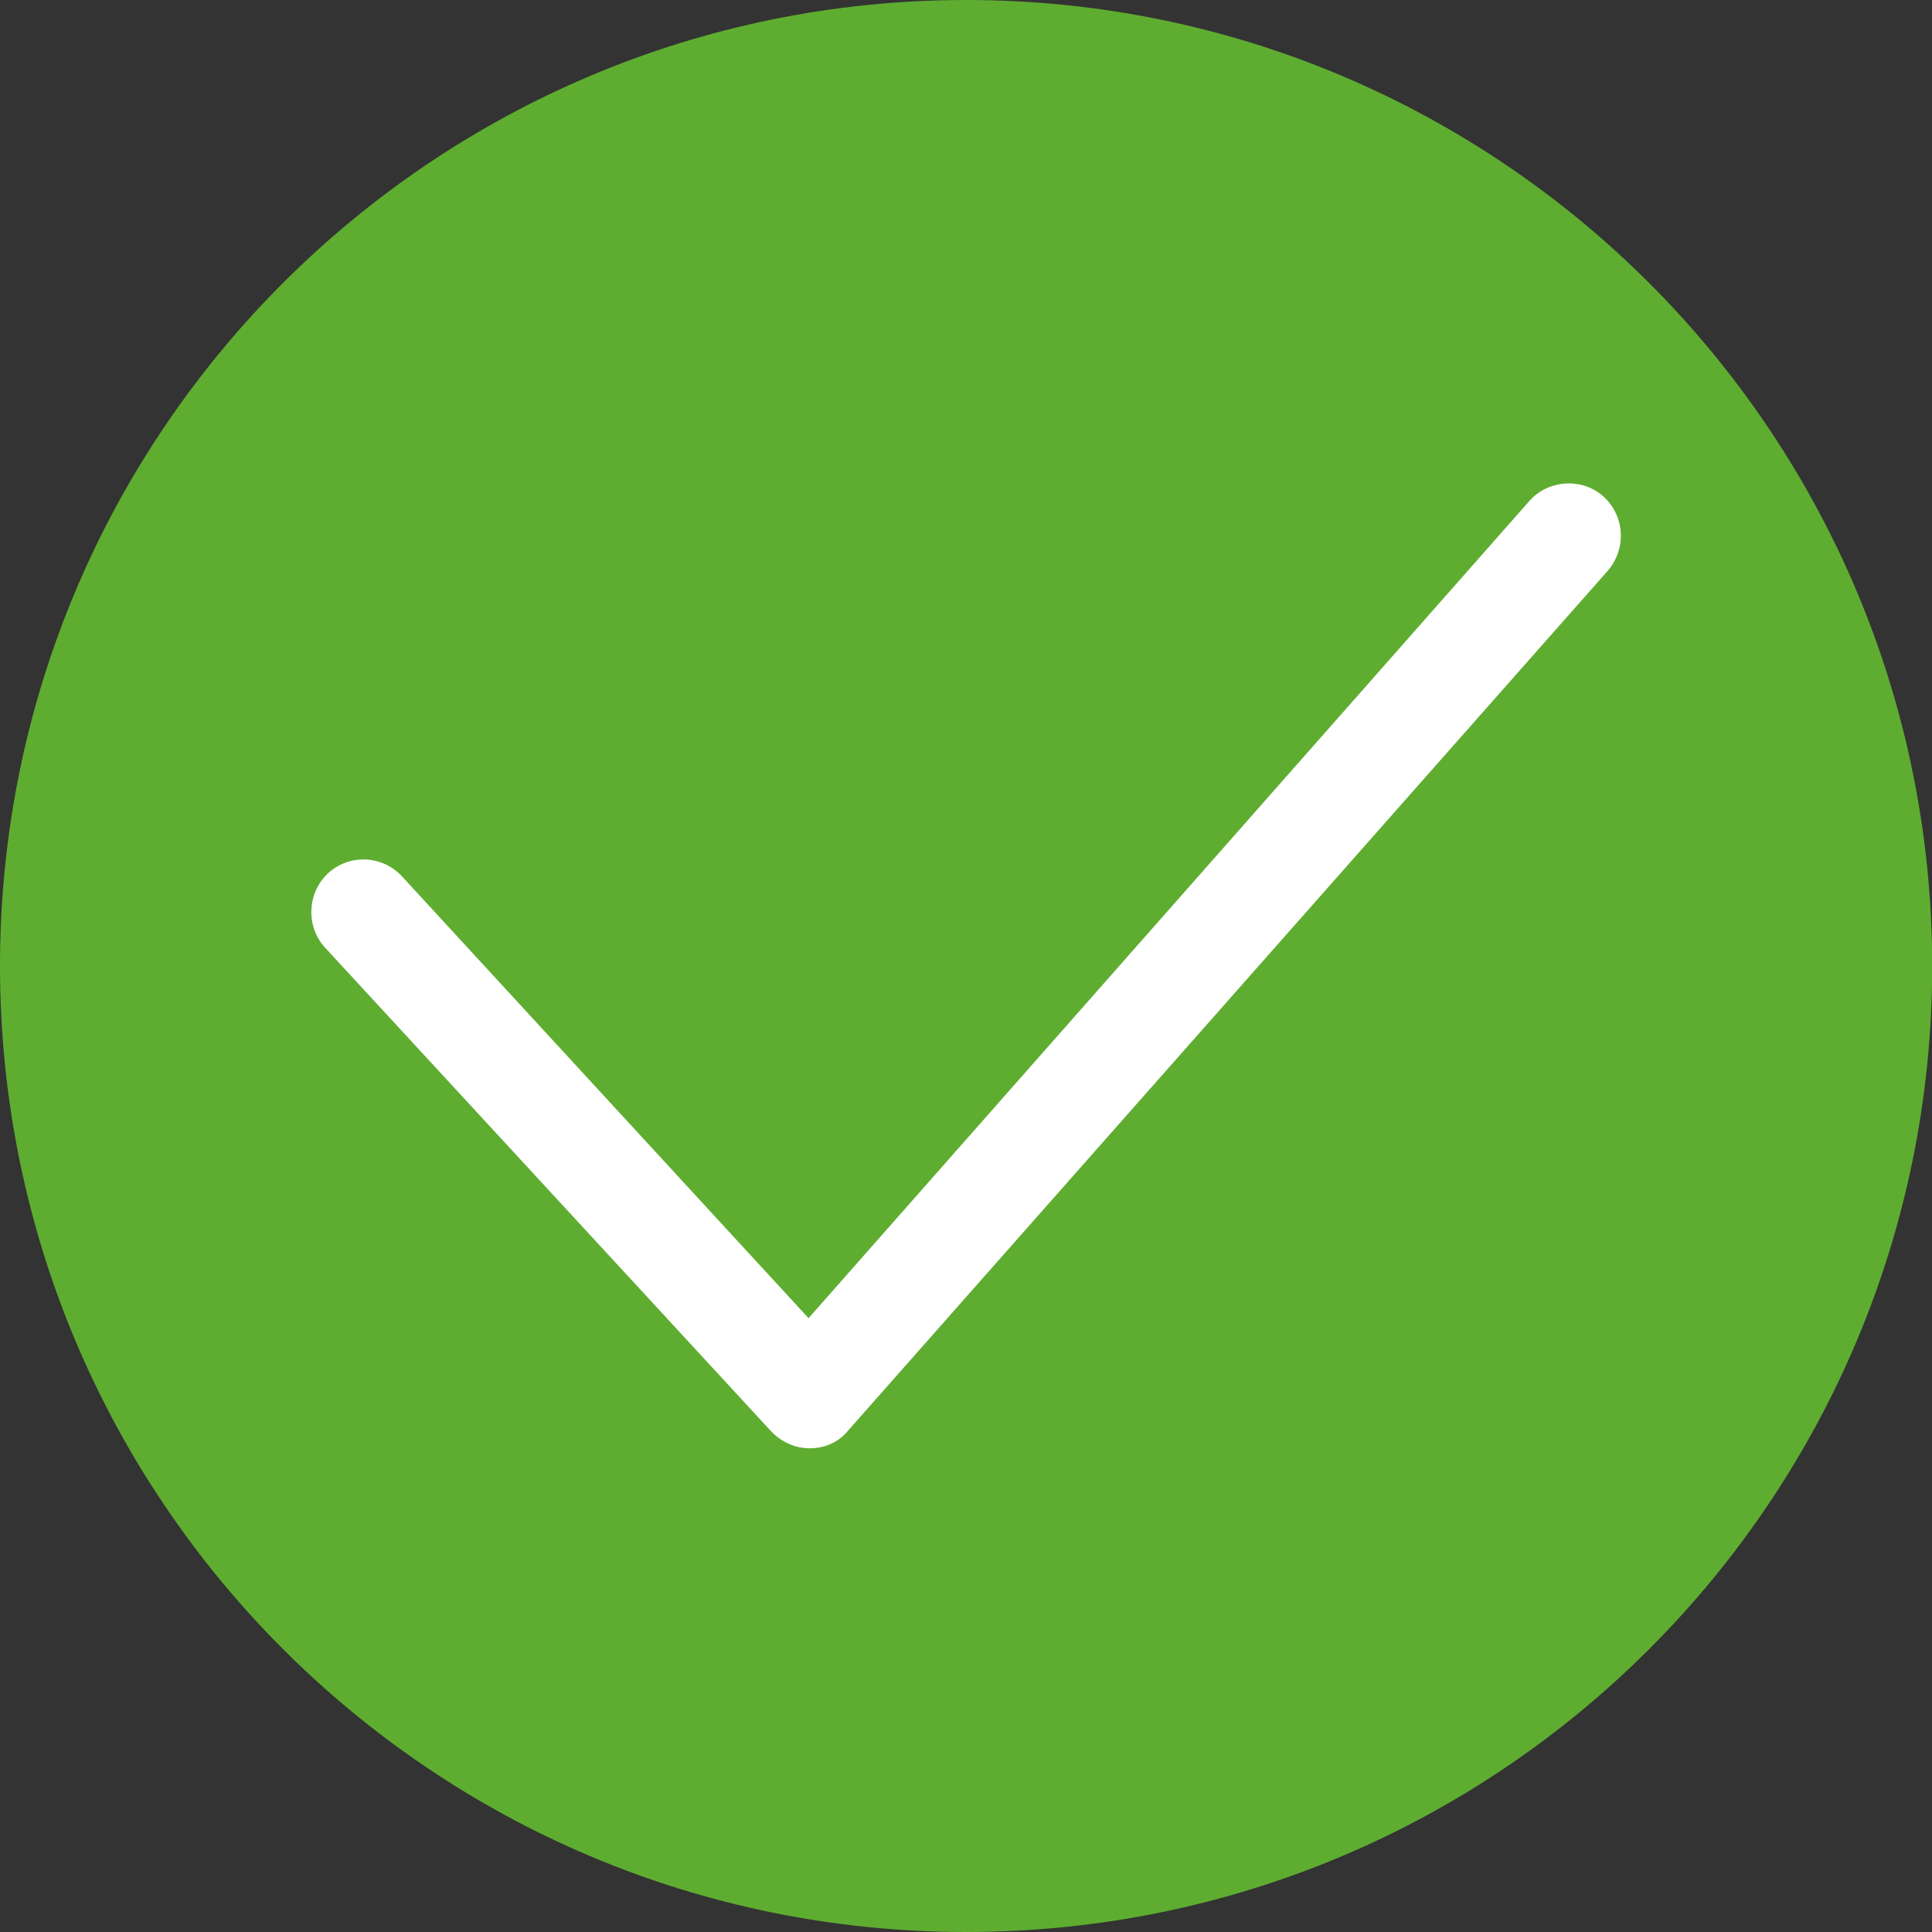 <?xml version="1.0" encoding="utf-8"?>
<!-- Generator: Adobe Illustrator 26.0.1, SVG Export Plug-In . SVG Version: 6.00 Build 0)  -->
<svg version="1.1" id="Laag_1" xmlns="http://www.w3.org/2000/svg" xmlns:xlink="http://www.w3.org/1999/xlink" x="0px" y="0px"
	 viewBox="0 0 9.921 9.921" enable-background="new 0 0 9.921 9.921" xml:space="preserve">
<rect x="0" y="0" width="9.921" height="9.921" fill="#333333" stroke="none"/>
<g>
	<path fill="#5EAD30" d="M4.961,9.921c2.74,0,4.961-2.221,4.961-4.961C9.921,2.221,7.7,0,4.961,0S0,2.221,0,4.96
		C0,7.7,2.221,9.921,4.961,9.921"/>
	<path fill="#FFFFFF" d="M4.156,7.437L4.156,7.437c-0.072,0-0.145-0.032-0.197-0.088l-2.29-2.483
		c-0.1-0.109-0.092-0.282,0.016-0.382C1.794,4.384,1.963,4.391,2.064,4.5l2.088,2.269l3.702-4.197
		c0.096-0.109,0.27-0.12,0.378-0.024c0.113,0.101,0.121,0.27,0.024,0.383L4.357,7.344C4.309,7.405,4.236,7.437,4.16,7.437H4.156z"/>
</g>
<g>
</g>
<g>
</g>
<g>
</g>
<g>
</g>
<g>
</g>
<g>
</g>
</svg>
